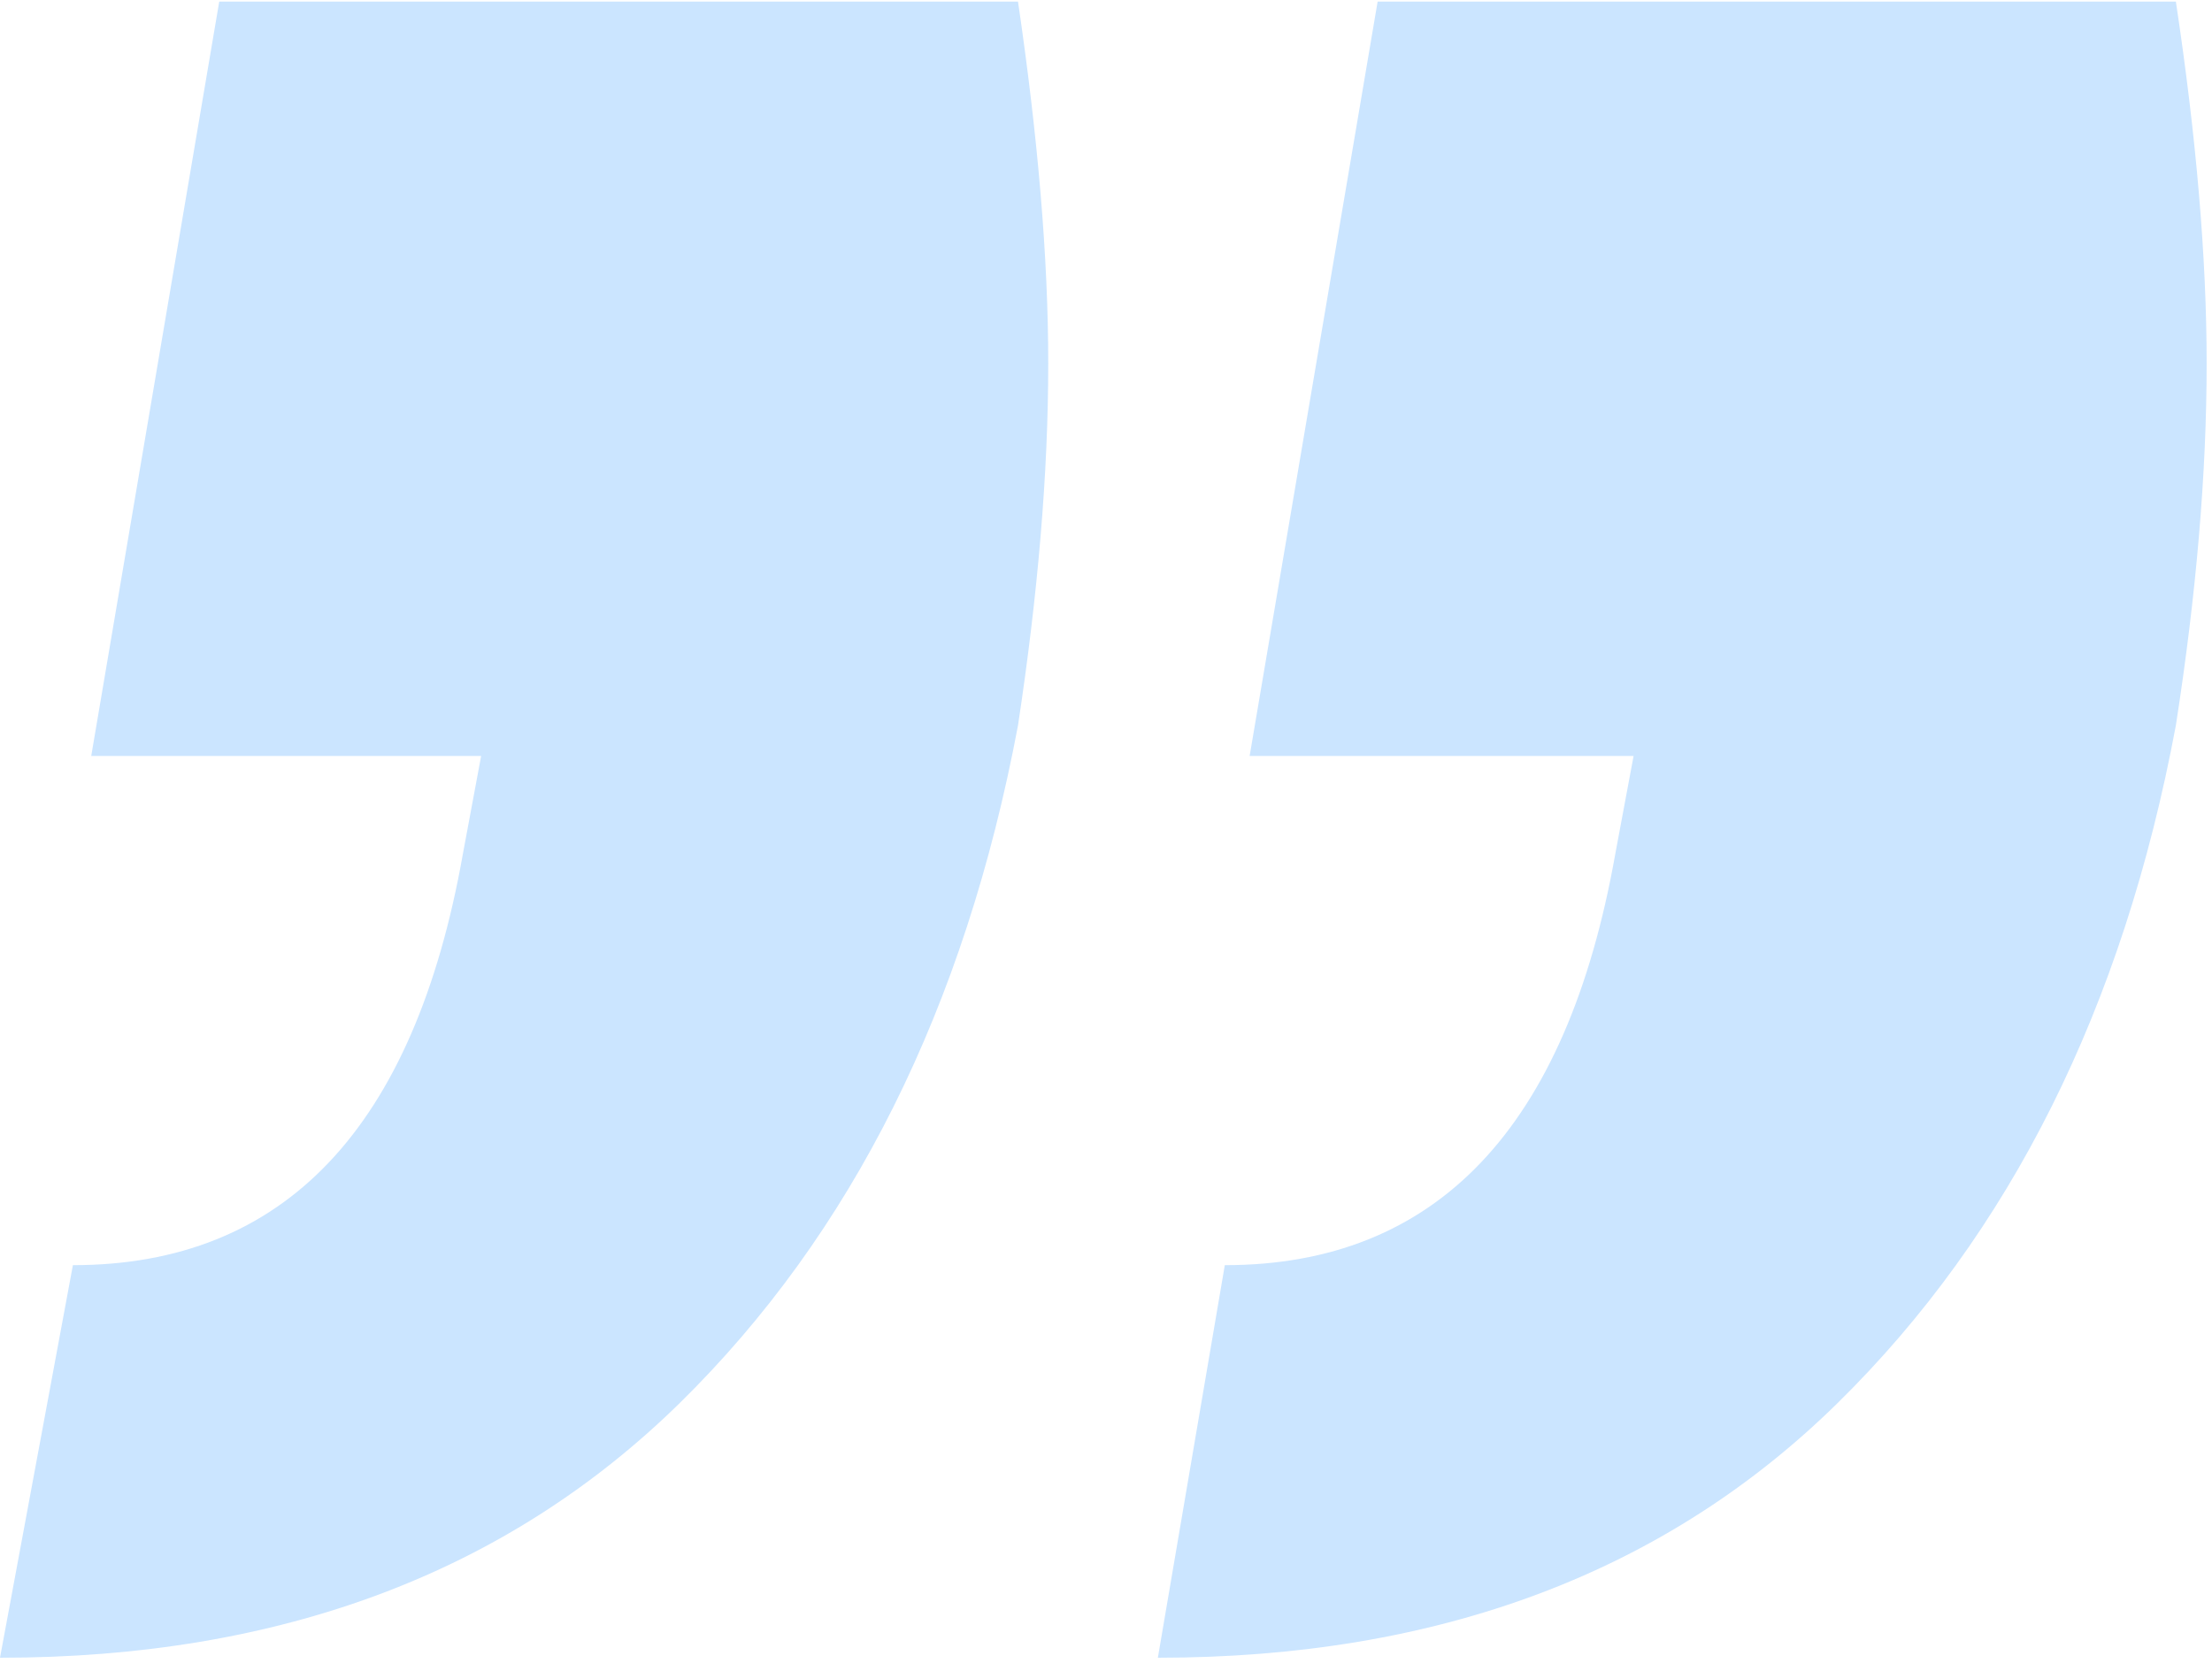 <svg width="45" height="34" viewBox="0 0 45 34" fill="none" xmlns="http://www.w3.org/2000/svg">
<g clip-path="url(#clip0_194_479)">
<path d="M21.325 7.397C21.325 9.641 21.113 12.099 20.71 14.76C19.63 20.499 17.339 25.1 13.826 28.552C10.304 32.005 5.702 33.732 0 33.732L1.483 25.744C5.782 25.744 8.426 22.956 9.416 17.38L9.788 15.383H1.856L4.46 0.033H20.71C21.113 2.781 21.325 5.233 21.325 7.397ZM44.891 7.397C44.891 9.641 44.679 12.099 44.265 14.76C43.194 20.499 40.894 25.1 37.381 28.552C33.869 32.005 29.257 33.732 23.555 33.732L24.917 25.744C29.216 25.744 31.871 22.956 32.86 17.38L33.233 15.383H25.422L28.026 0.032H44.265C44.679 2.78 44.891 5.233 44.891 7.397Z" fill="#CBE5FF"/>
</g>
<defs>
<clipPath id="clip0_194_479">
<rect width="45" height="34" fill="white"/>
</clipPath>
</defs>
</svg>
